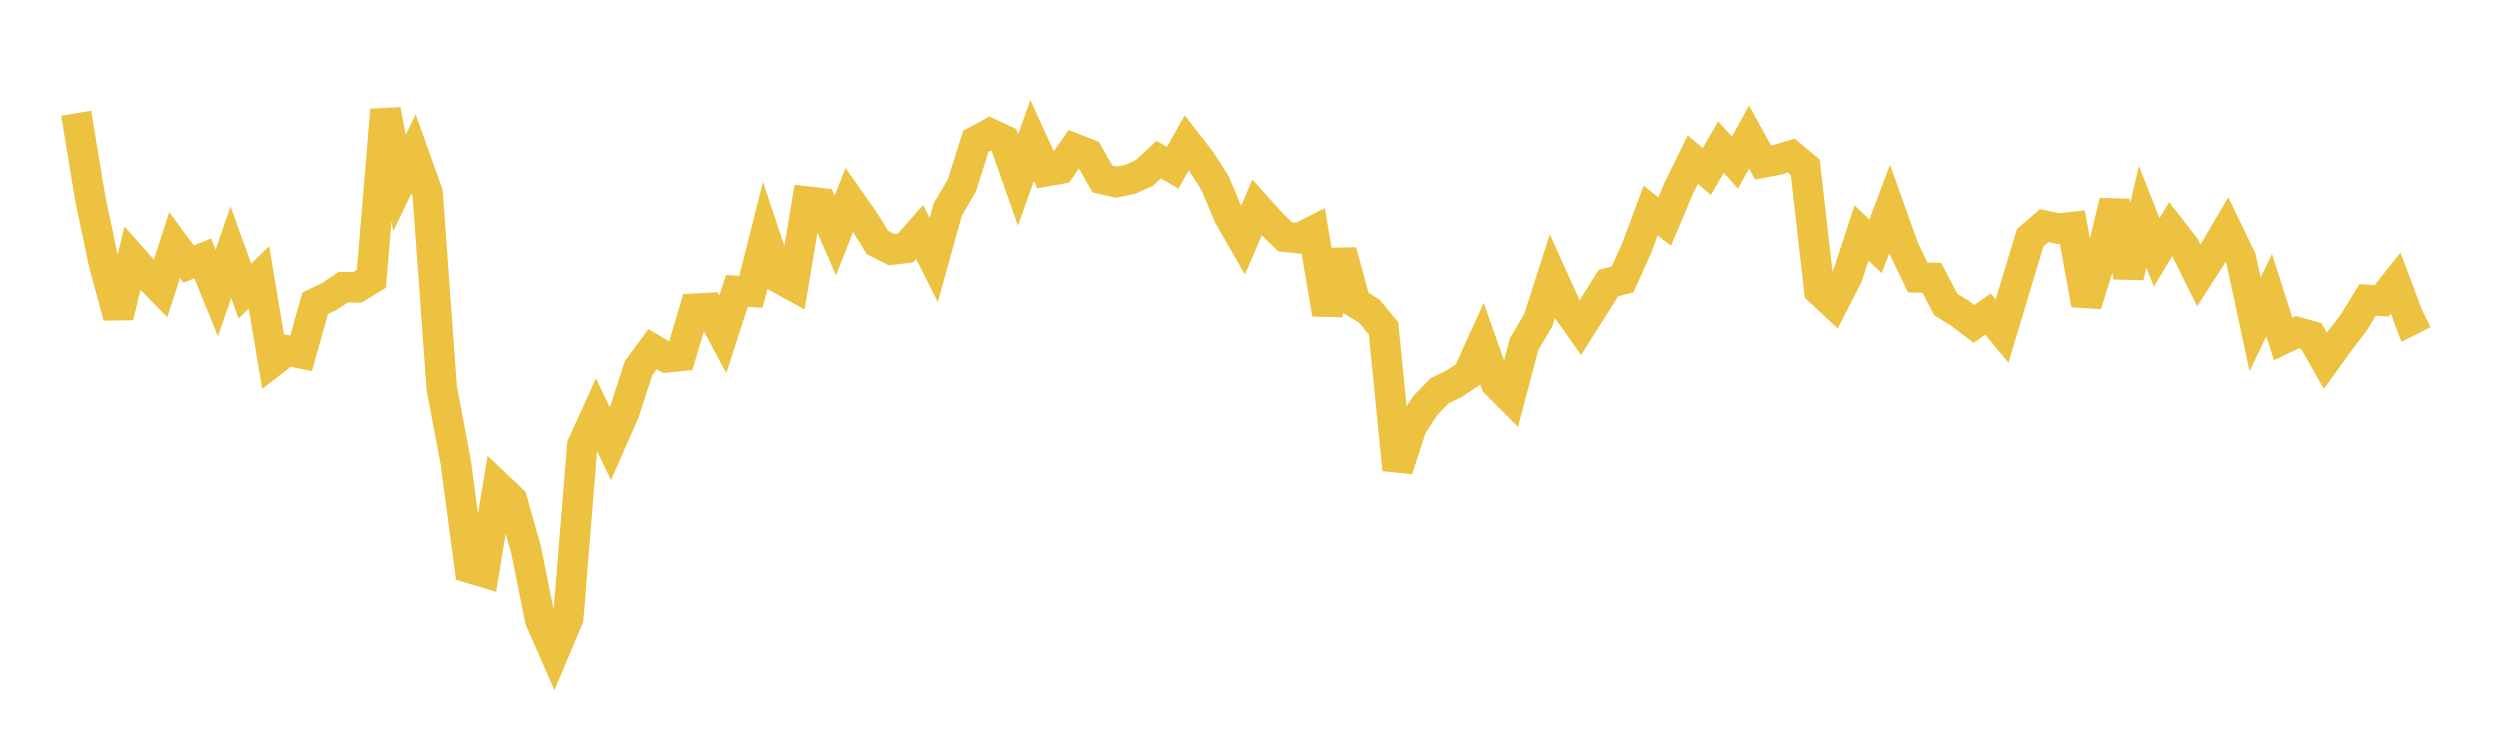 <svg width="164" height="48" xmlns="http://www.w3.org/2000/svg" xmlns:xlink="http://www.w3.org/1999/xlink"><path fill="none" stroke="rgb(237,194,64)" stroke-width="2" d="M5,7.429L5.922,13.036L6.844,17.4L7.766,20.773L8.689,16.949L9.611,17.986L10.533,18.93L11.455,16.078L12.377,17.329L13.299,16.948L14.222,19.22L15.144,16.542L16.066,19.092L16.988,18.195L17.91,23.7L18.832,22.993L19.754,23.179L20.677,19.894L21.599,19.449L22.521,18.84L23.443,18.853L24.365,18.287L25.287,7.214L26.21,12.005L27.132,10.087L28.054,12.676L28.976,25.44L29.898,30.338L30.82,37.26L31.743,37.538L32.665,31.924L33.587,32.798L34.509,36.053L35.431,40.644L36.353,42.748L37.275,40.563L38.198,29.215L39.12,27.185L40.042,29.104L40.964,27.011L41.886,24.161L42.808,22.906L43.731,23.442L44.653,23.351L45.575,20.252L46.497,20.203L47.419,21.933L48.341,19.085L49.263,19.14L50.186,15.485L51.108,18.238L52.03,18.747L52.952,13.224L53.874,13.332L54.796,15.455L55.719,13.115L56.641,14.426L57.563,15.907L58.485,16.377L59.407,16.269L60.329,15.221L61.251,17.055L62.174,13.742L63.096,12.179L64.018,9.261L64.94,8.762L65.862,9.193L66.784,11.81L67.707,9.218L68.629,11.234L69.551,11.07L70.473,9.746L71.395,10.108L72.317,11.744L73.24,11.954L74.162,11.762L75.084,11.332L76.006,10.476L76.928,11.004L77.85,9.366L78.772,10.555L79.695,11.991L80.617,14.17L81.539,15.776L82.461,13.612L83.383,14.64L84.305,15.535L85.228,15.628L86.15,15.16L87.072,20.598L87.994,16.481L88.916,19.851L89.838,20.421L90.76,21.54L91.683,30.807L92.605,27.971L93.527,26.568L94.449,25.632L95.371,25.182L96.293,24.572L97.216,22.538L98.138,25.144L99.06,26.065L99.982,22.579L100.904,21.011L101.826,18.148L102.749,20.191L103.671,21.492L104.593,20.035L105.515,18.566L106.437,18.33L107.359,16.301L108.281,13.813L109.204,14.535L110.126,12.352L111.048,10.47L111.97,11.253L112.892,9.652L113.814,10.666L114.737,8.994L115.659,10.663L116.581,10.489L117.503,10.208L118.425,10.977L119.347,19.054L120.269,19.914L121.192,18.105L122.114,15.284L123.036,16.157L123.958,13.706L124.88,16.287L125.802,18.199L126.725,18.226L127.647,19.982L128.569,20.546L129.491,21.251L130.413,20.6L131.335,21.717L132.257,18.652L133.18,15.595L134.102,14.801L135.024,15.002L135.946,14.9L136.868,19.981L137.79,17.047L138.713,13.217L139.635,18.154L140.557,14.226L141.479,16.556L142.401,15.026L143.323,16.215L144.246,18.07L145.168,16.633L146.09,15.062L147.012,16.982L147.934,21.281L148.856,19.356L149.778,22.235L150.701,21.791L151.623,22.046L152.545,23.661L153.467,22.382L154.389,21.189L155.311,19.676L156.234,19.734L157.156,18.572L158.078,21.031L159,20.568"></path></svg>